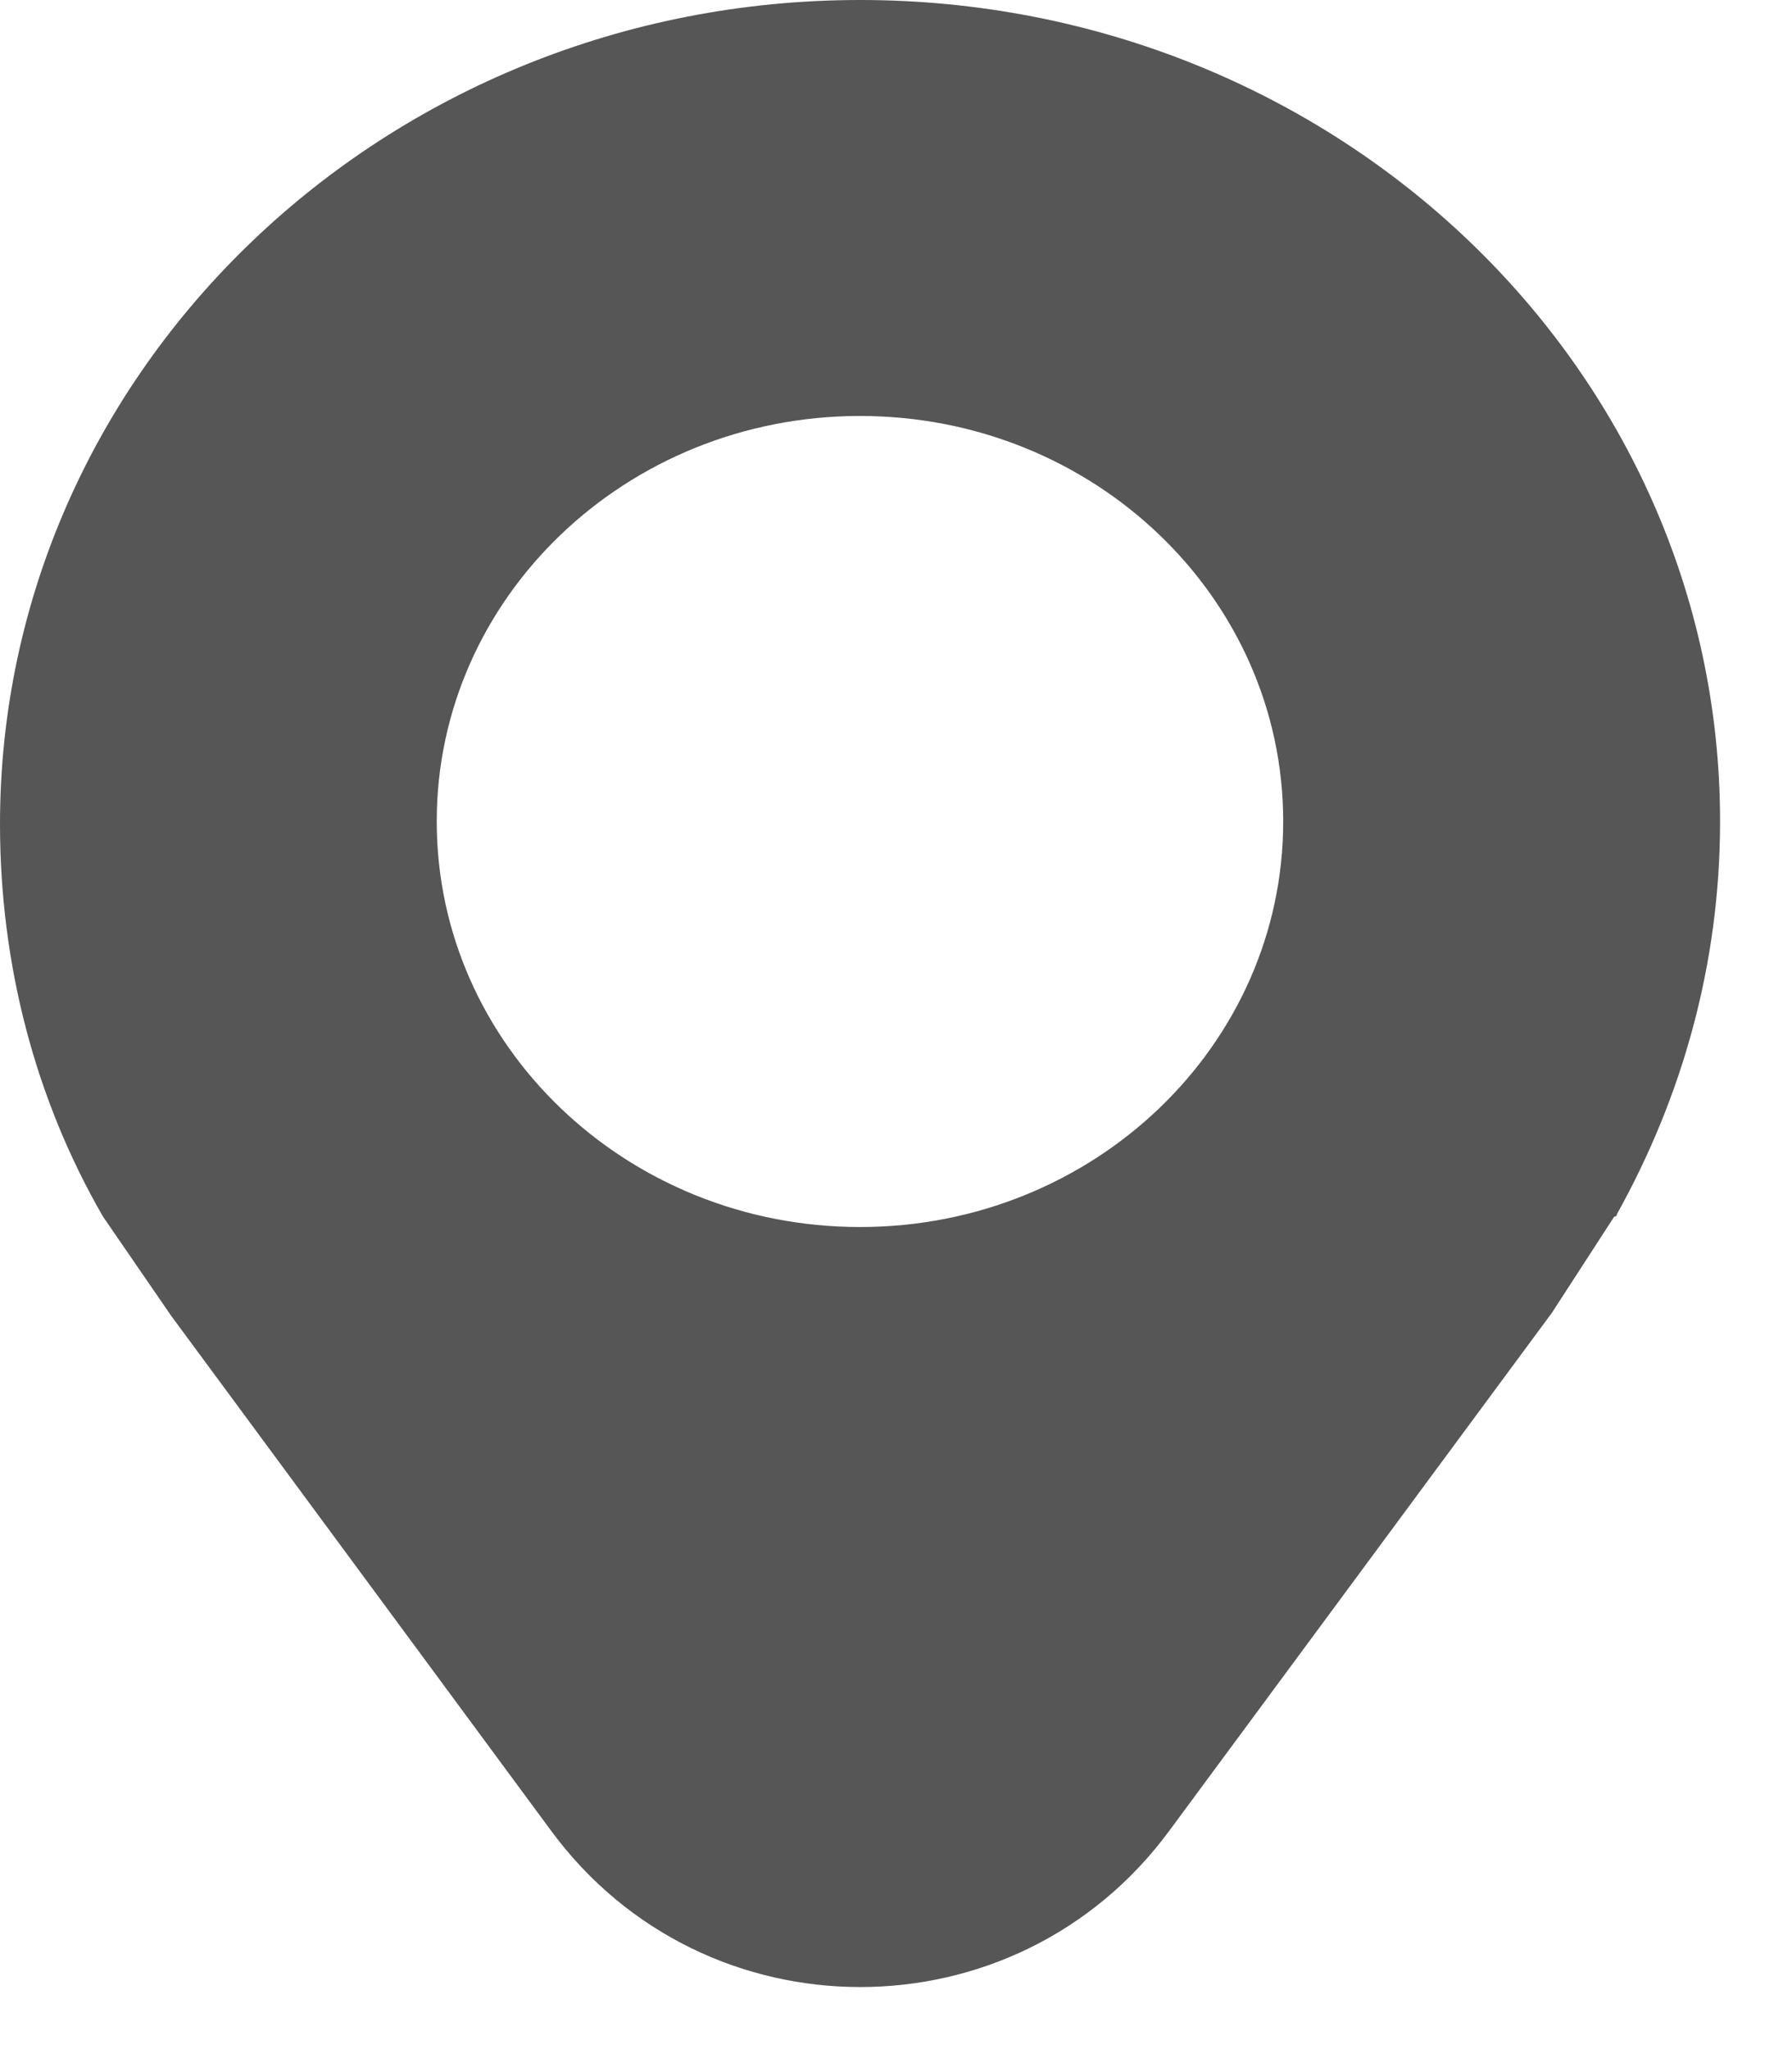 <svg width="14" height="16" viewBox="0 0 14 16" fill="none" xmlns="http://www.w3.org/2000/svg">
<path fill-rule="evenodd" clip-rule="evenodd" d="M12.633 9.479C13.141 8.566 13.438 7.531 13.438 6.414C13.438 2.862 10.428 0 6.719 0C3.01 0 0 2.882 0 6.435C0 7.531 0.276 8.586 0.805 9.5L1.335 10.271L4.307 14.297C5.505 15.921 7.934 15.922 9.133 14.298L12.124 10.251L12.611 9.5C12.633 9.5 12.633 9.479 12.633 9.479ZM10.025 6.414C10.025 8.163 8.545 9.581 6.719 9.581C4.893 9.581 3.412 8.163 3.412 6.414C3.412 4.665 4.893 3.248 6.719 3.248C8.545 3.248 10.025 4.665 10.025 6.414Z" fill="#565656"/>
</svg>

